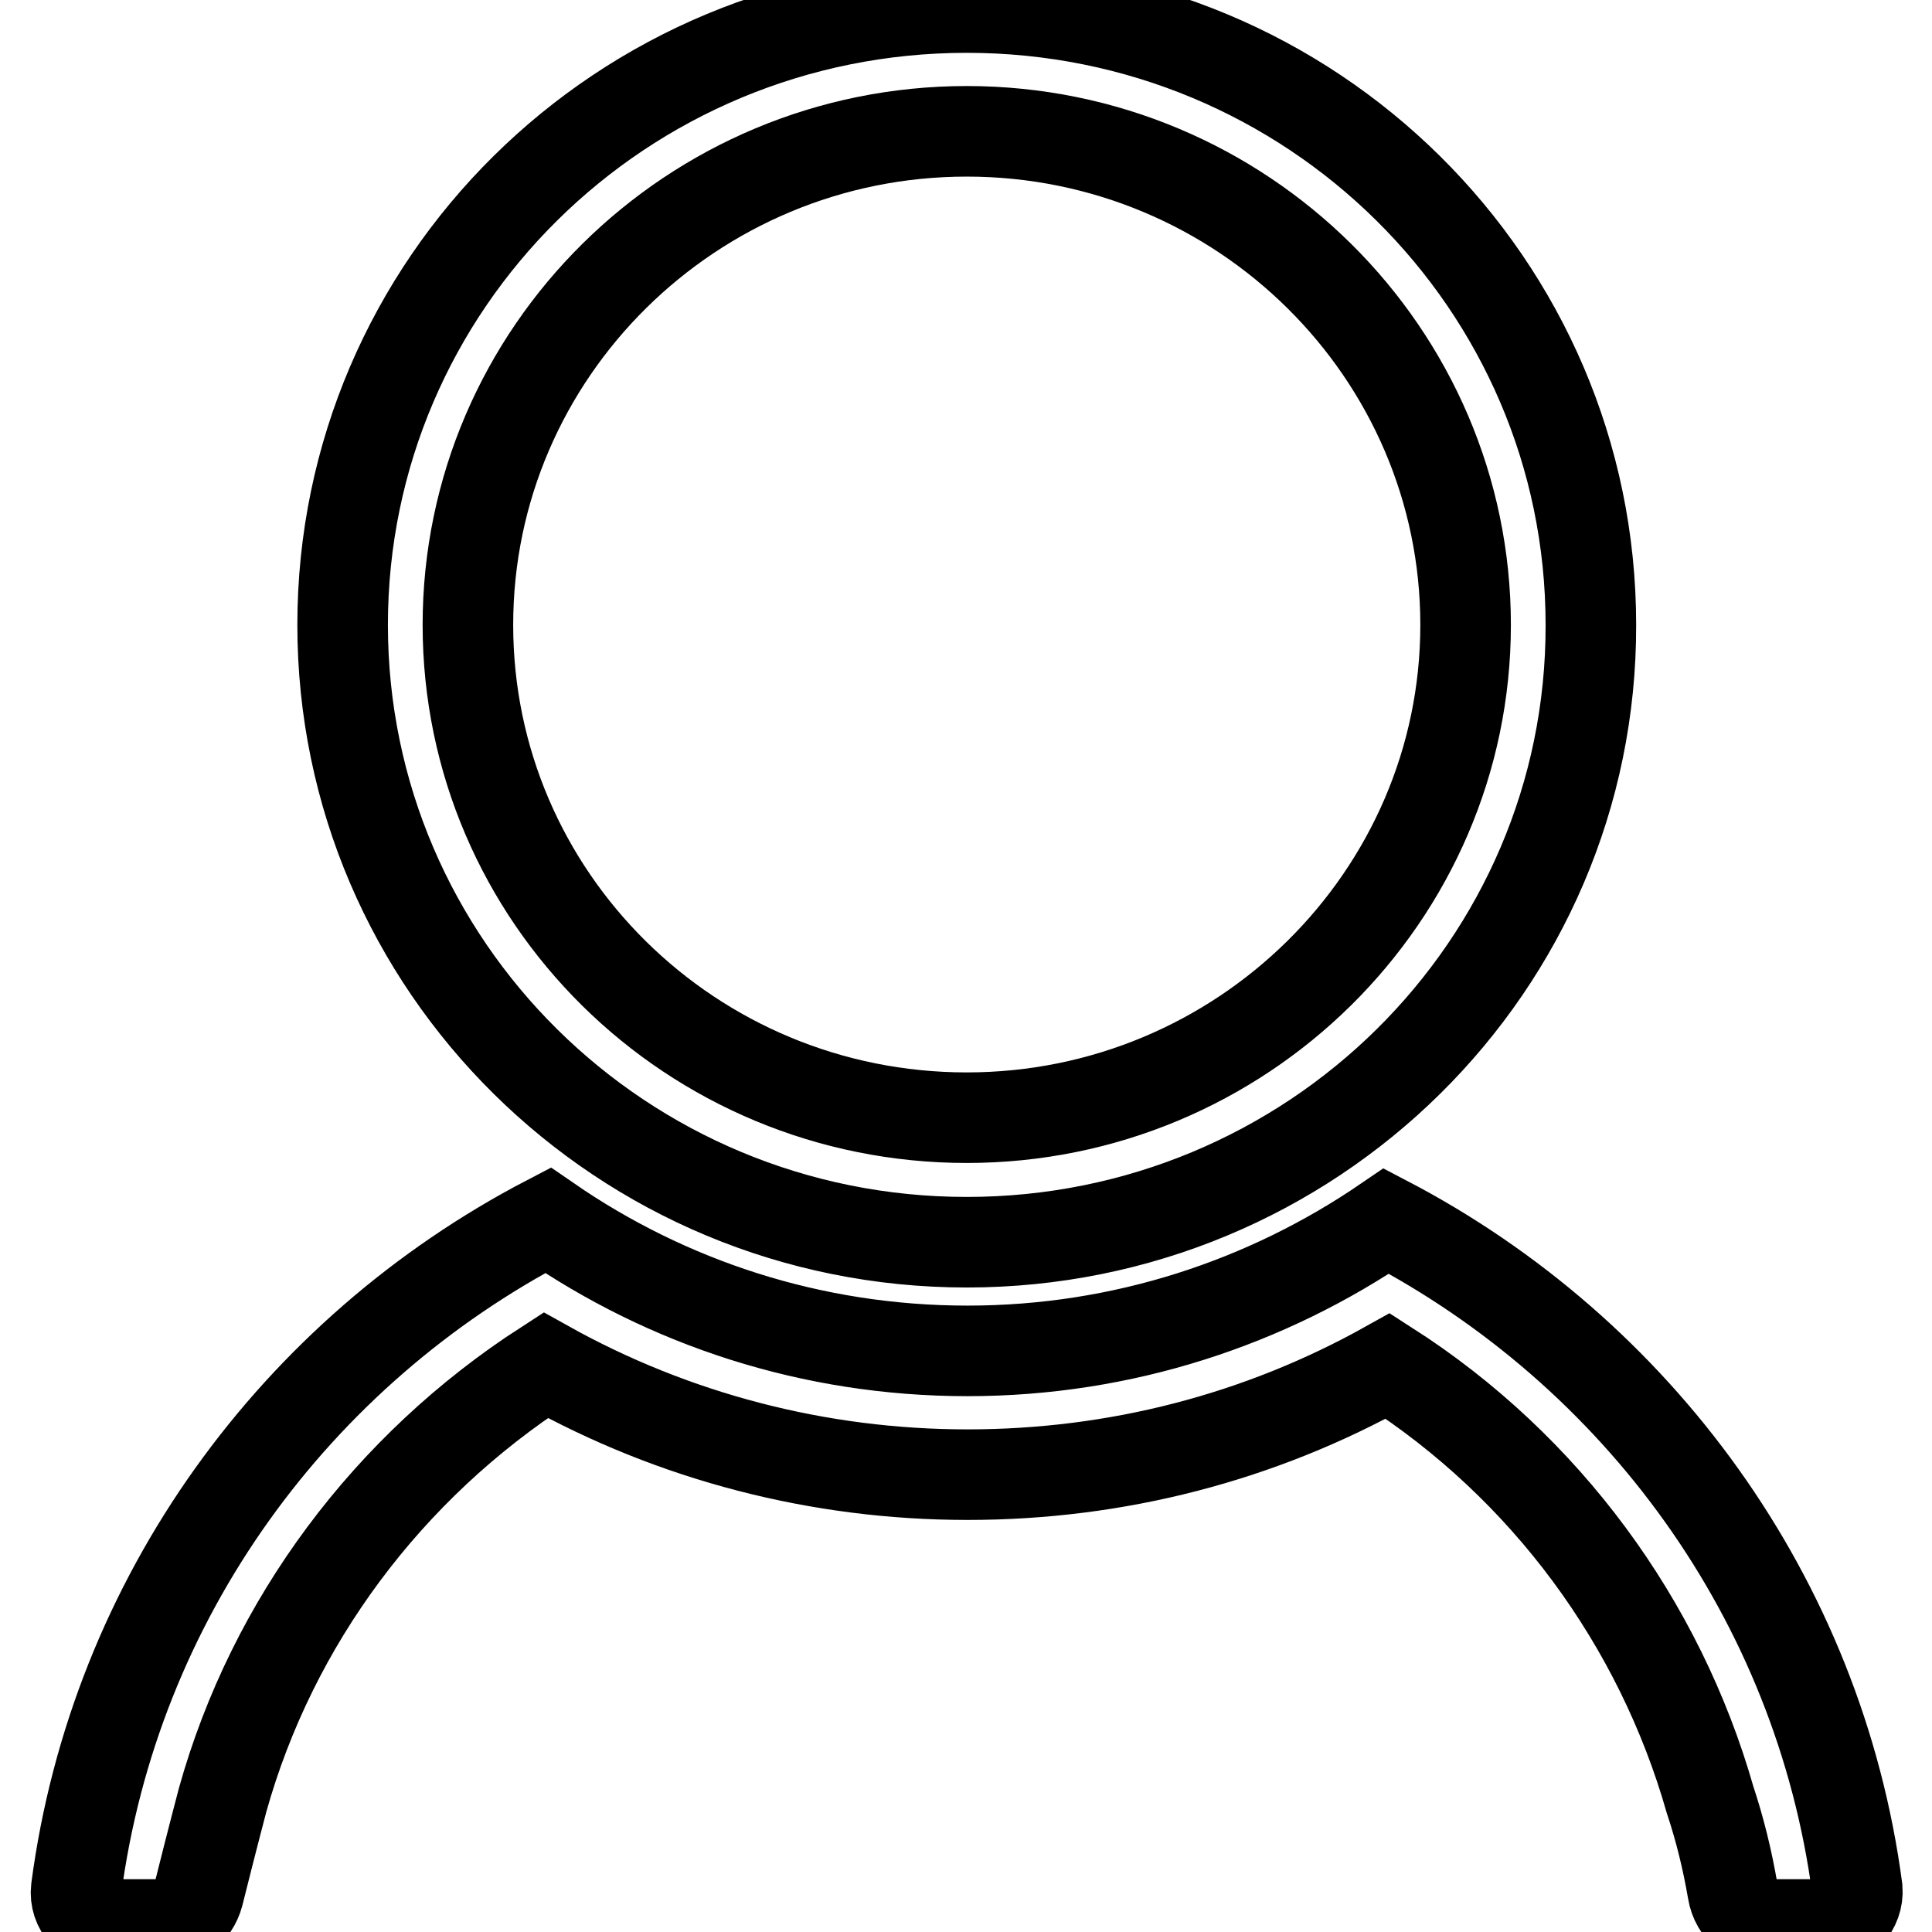 <?xml version="1.0" encoding="utf-8"?>
<!-- Svg Vector Icons : http://www.onlinewebfonts.com/icon -->
<!DOCTYPE svg PUBLIC "-//W3C//DTD SVG 1.1//EN" "http://www.w3.org/Graphics/SVG/1.1/DTD/svg11.dtd">
<svg version="1.1" xmlns="http://www.w3.org/2000/svg" xmlns:xlink="http://www.w3.org/1999/xlink" x="0px" y="0px" viewBox="0 0 256 256" enable-background="new 0 0 256 256" xml:space="preserve">
<g> <path stroke-width="12" fill-opacity="0" stroke="#000000"  d="M128.1,164.6c-45.7,0-82.7-36.6-82.7-81.8c0-45.2,37-81.8,82.7-81.8c45.7,0,82.7,36.6,82.7,81.8 C210.9,128,173.8,164.6,128.1,164.6L128.1,164.6z M128.1,17.4C91.7,17.4,62,46.7,62,82.8s29.6,65.3,66.1,65.3 c36.4,0,66.1-29.3,66.1-65.3S164.6,17.4,128.1,17.4L128.1,17.4z M241.8,255h-7c-2.6,0-4.8-1.9-5.2-4.4c-0.7-4.1-1.7-8.2-3-12.1 c-6.7-23.5-21.8-44.1-42.7-57.5c-17,9.5-36,14.4-55.7,14.4c-19.7,0-38.9-5-55.9-14.5c-20.9,13.5-36.2,34-42.8,57.6 c0,0-1.3,4.9-3.2,12.5c-0.6,2.3-2.7,4-5.1,4h-6.9c-2.5,0-4.5-2.2-4.2-4.7c5.1-38.6,29.1-71.2,62.5-88.6 c15.8,10.9,34.9,17.3,55.6,17.3c20.6,0,39.7-6.4,55.5-17.2c33.3,17.4,57.3,50,62.4,88.5C246.3,252.8,244.3,255,241.8,255L241.8,255 z"/></g>
</svg>
